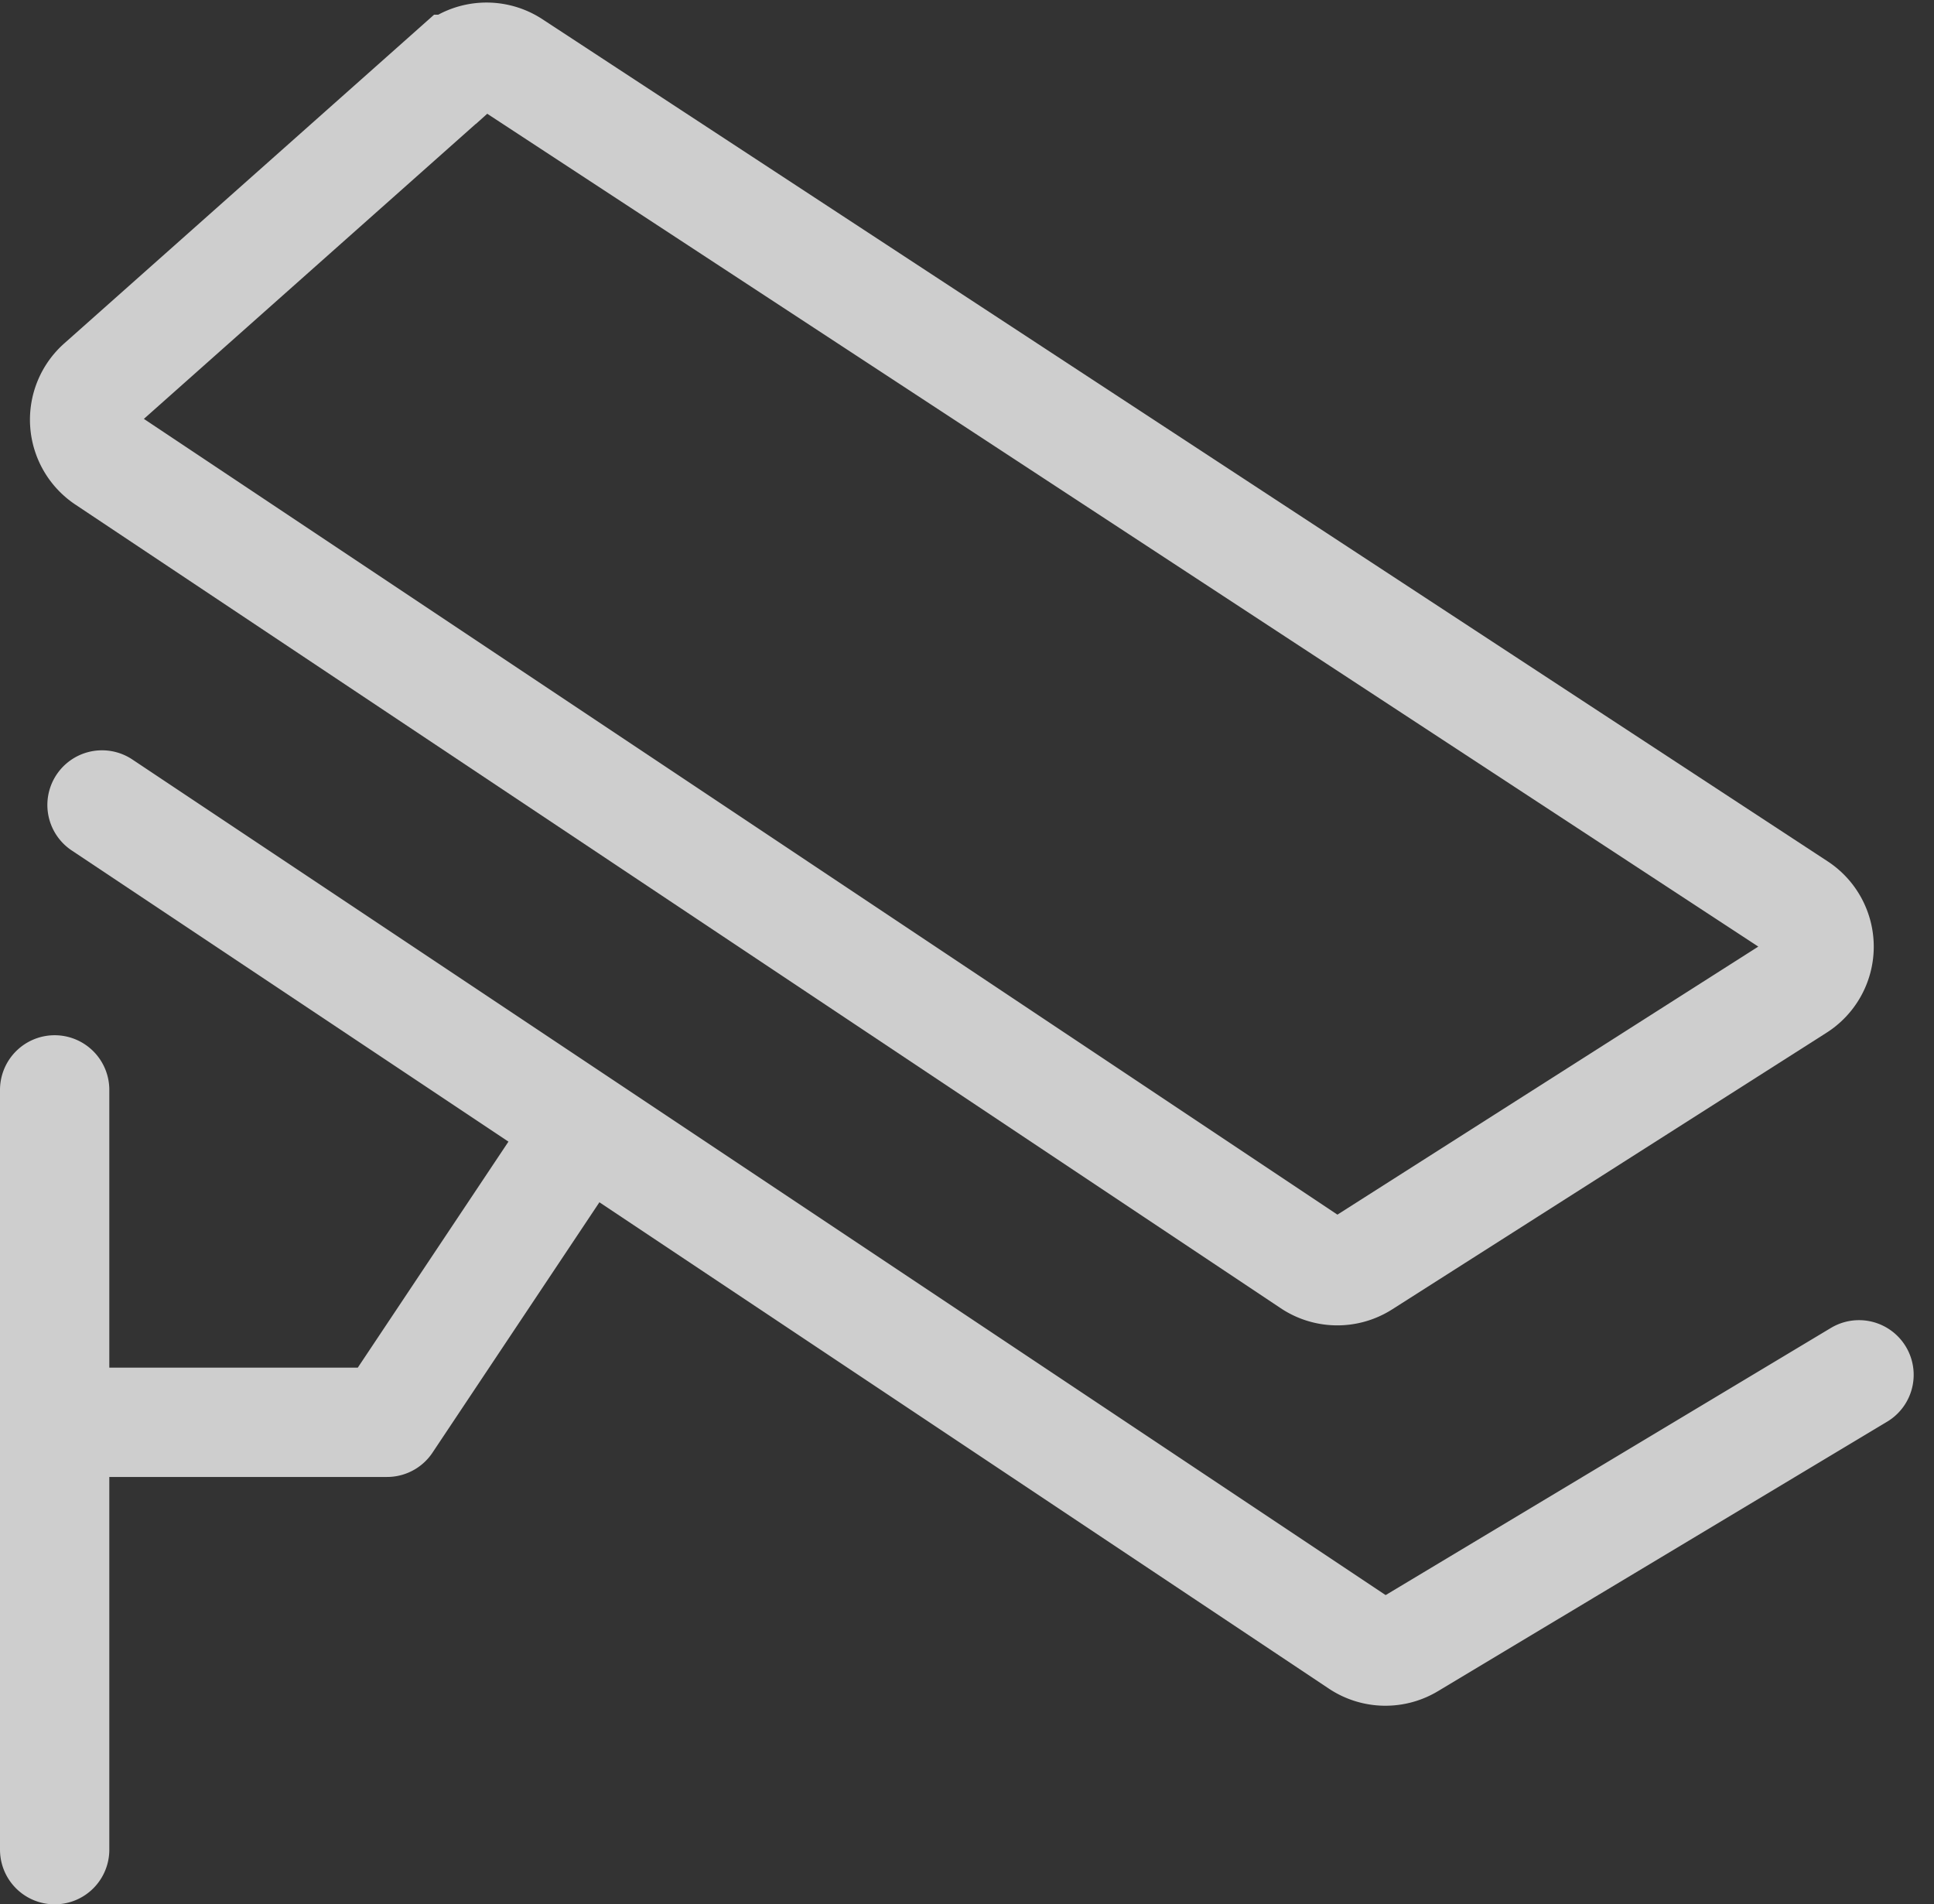 <?xml version="1.0" encoding="UTF-8"?>
<svg xmlns="http://www.w3.org/2000/svg" width="53.078" height="52.259" viewBox="0 0 53.078 52.259">
  <rect x="0" y="0" width="53.078" height="52.259" fill="#333333" stroke="none"/>
  <g id="Icon_park-surveillance-cameras-one" data-name="Icon park-surveillance-cameras-one" transform="translate(1.5 1.573)" opacity="0.759">
    <path id="Trazado_3969" data-name="Trazado 3969" d="M4.5,22.819v20.85m0-11.728h9.122l5.213-7.819M5.8,15,40.3,38a1.3,1.3,0,0,0,1.393.033L54.02,30.638" transform="translate(-4.5 5.517)" fill="none" stroke="#fff" stroke-linecap="round" stroke-linejoin="round" stroke-width="3"></path>
    <path id="Trazado_3970" data-name="Trazado 3970" d="M5.555,14.221a1.3,1.3,0,0,1-.143-2.059l9.722-8.64A1.3,1.3,0,0,1,16.713,3.4l35.27,23.108a1.3,1.3,0,0,1-.014,2.189L40.052,36.286a1.3,1.3,0,0,1-1.423-.016L5.555,14.221Z" transform="translate(-4.15 -3.192)" fill="none" stroke="#fff" stroke-width="3"></path>
  </g>
</svg>
